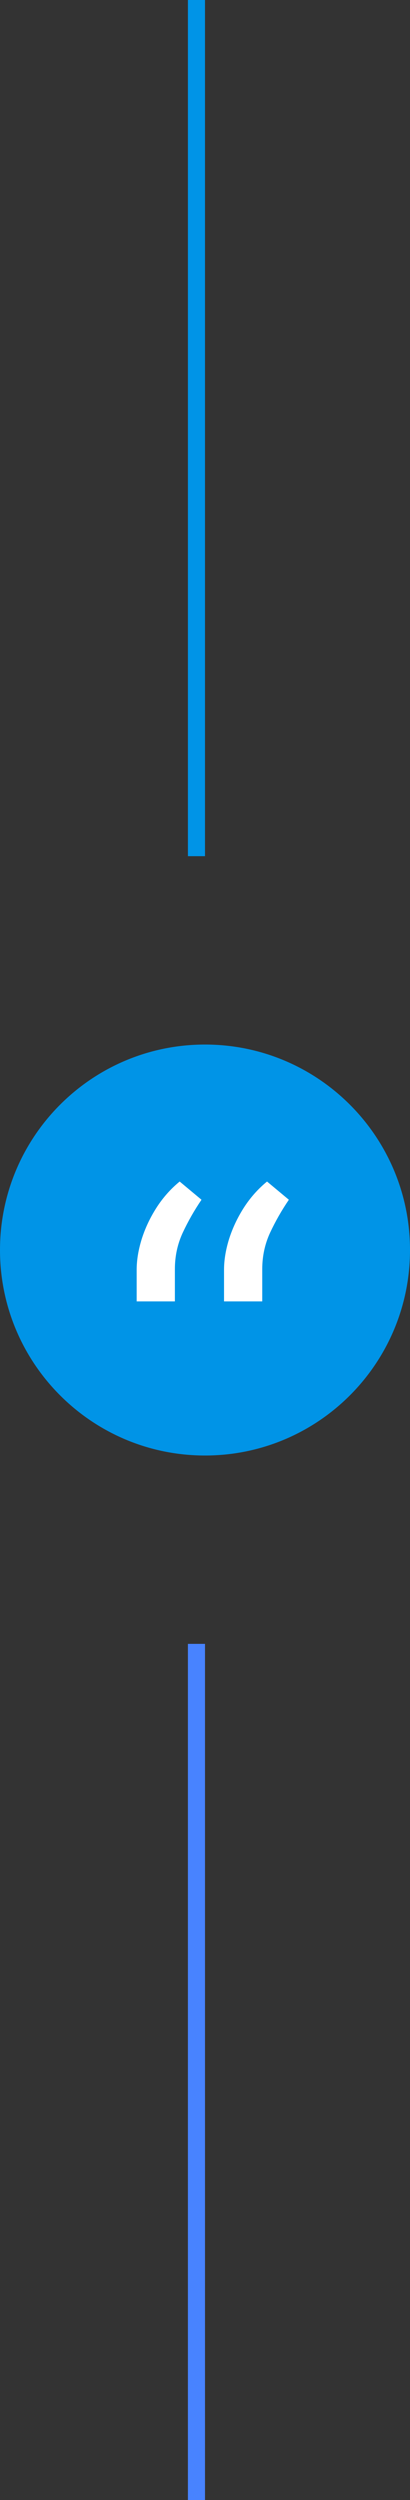 <svg width="24" height="146" viewBox="0 0 24 146" fill="none" xmlns="http://www.w3.org/2000/svg">
<rect x="0" y="0" width="24" height="146" fill="#333333" stroke="none"/>
<rect x="11" y="96" width="1" height="50" fill="#4883FF"/>
<rect x="11" width="1" height="50" fill="#0094E7"/>
<path d="M24 73C24 79.627 18.627 85 12 85C5.373 85 0 79.627 0 73C0 66.373 5.373 61 12 61C18.627 61 24 66.373 24 73Z" fill="#0094E7"/>
<path d="M8 76V74.158C8 73.598 8.097 73.005 8.29 72.377C8.489 71.743 8.776 71.132 9.149 70.545C9.528 69.952 9.984 69.437 10.517 69L11.795 70.064C11.376 70.678 11.01 71.32 10.697 71.988C10.39 72.65 10.237 73.36 10.237 74.117V76H8ZM13.114 76V74.158C13.114 73.598 13.21 73.005 13.403 72.377C13.603 71.743 13.889 71.132 14.262 70.545C14.642 69.952 15.098 69.437 15.631 69L16.909 70.064C16.49 70.678 16.123 71.32 15.81 71.988C15.504 72.65 15.351 73.36 15.351 74.117V76H13.114Z" fill="white"/>
</svg>
